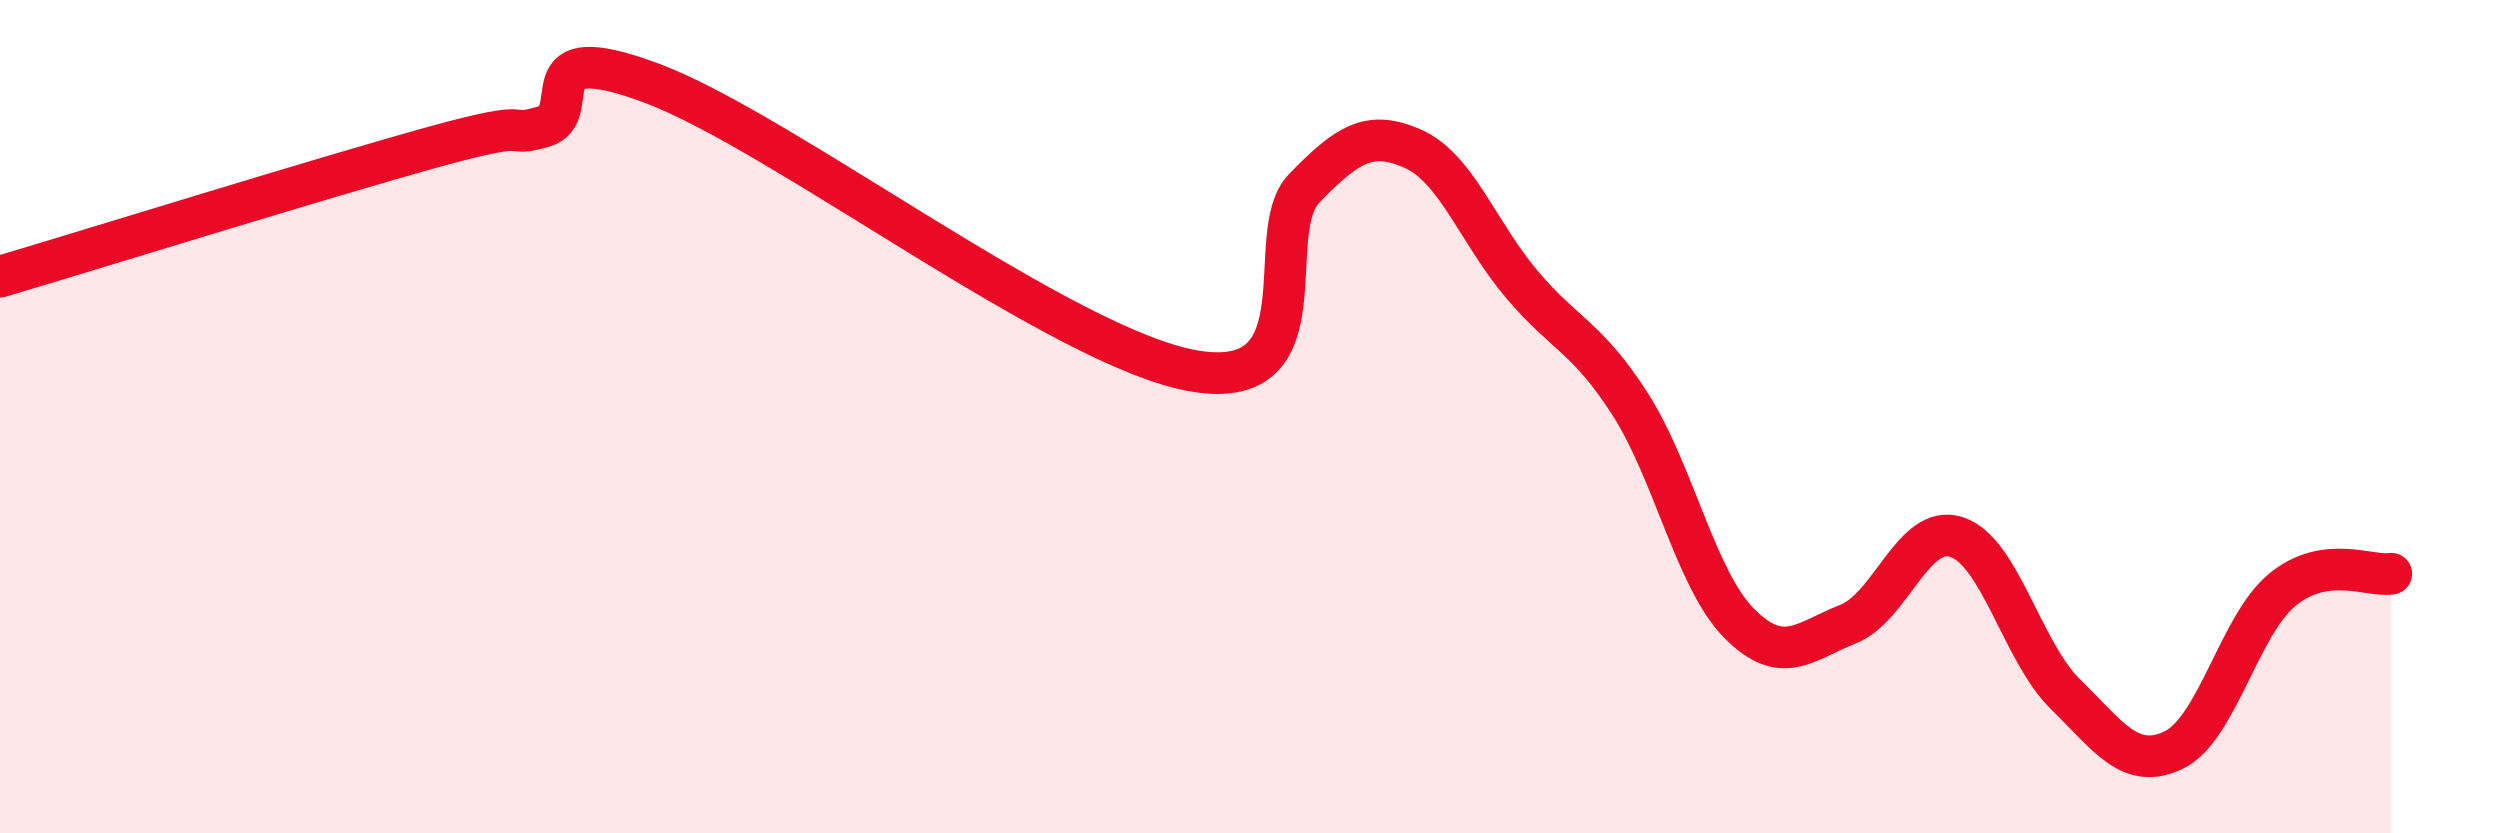 
    <svg width="60" height="20" viewBox="0 0 60 20" xmlns="http://www.w3.org/2000/svg">
      <path
        d="M 0,6.64 C 2.09,6.02 7.82,4.24 10.43,3.52 C 13.04,2.8 12,3.34 13.04,3.04 C 14.08,2.74 12.52,0.83 15.65,2 C 18.78,3.17 25.57,8.41 28.7,8.91 C 31.83,9.41 30.26,5.59 31.3,4.52 C 32.34,3.45 32.87,3.11 33.91,3.57 C 34.95,4.03 35.48,5.59 36.52,6.82 C 37.56,8.05 38.09,8.08 39.13,9.71 C 40.17,11.34 40.7,13.91 41.74,14.96 C 42.78,16.01 43.31,15.39 44.35,14.98 C 45.39,14.57 45.92,12.55 46.96,12.89 C 48,13.23 48.53,15.64 49.57,16.66 C 50.61,17.68 51.13,18.5 52.17,18 C 53.21,17.5 53.74,15 54.78,14.15 C 55.82,13.3 56.87,13.85 57.39,13.77L57.39 20L0 20Z"
        fill="#EB0A25"
        opacity="0.1"
        stroke-linecap="round"
        stroke-linejoin="round"
      />
      <path
        d="M 0,6.64 C 2.09,6.02 7.82,4.24 10.43,3.52 C 13.04,2.8 12,3.34 13.04,3.04 C 14.08,2.74 12.52,0.83 15.65,2 C 18.78,3.17 25.57,8.41 28.7,8.91 C 31.83,9.41 30.26,5.59 31.3,4.52 C 32.34,3.45 32.87,3.11 33.91,3.57 C 34.95,4.03 35.48,5.59 36.52,6.82 C 37.56,8.05 38.09,8.08 39.13,9.71 C 40.17,11.34 40.7,13.91 41.74,14.96 C 42.78,16.01 43.31,15.39 44.35,14.98 C 45.39,14.57 45.92,12.55 46.96,12.89 C 48,13.23 48.53,15.64 49.57,16.66 C 50.61,17.68 51.13,18.5 52.17,18 C 53.21,17.5 53.74,15 54.78,14.15 C 55.82,13.3 56.87,13.85 57.39,13.77"
        stroke="#EB0A25"
        stroke-width="1"
        fill="none"
        stroke-linecap="round"
        stroke-linejoin="round"
      />
    </svg>
  